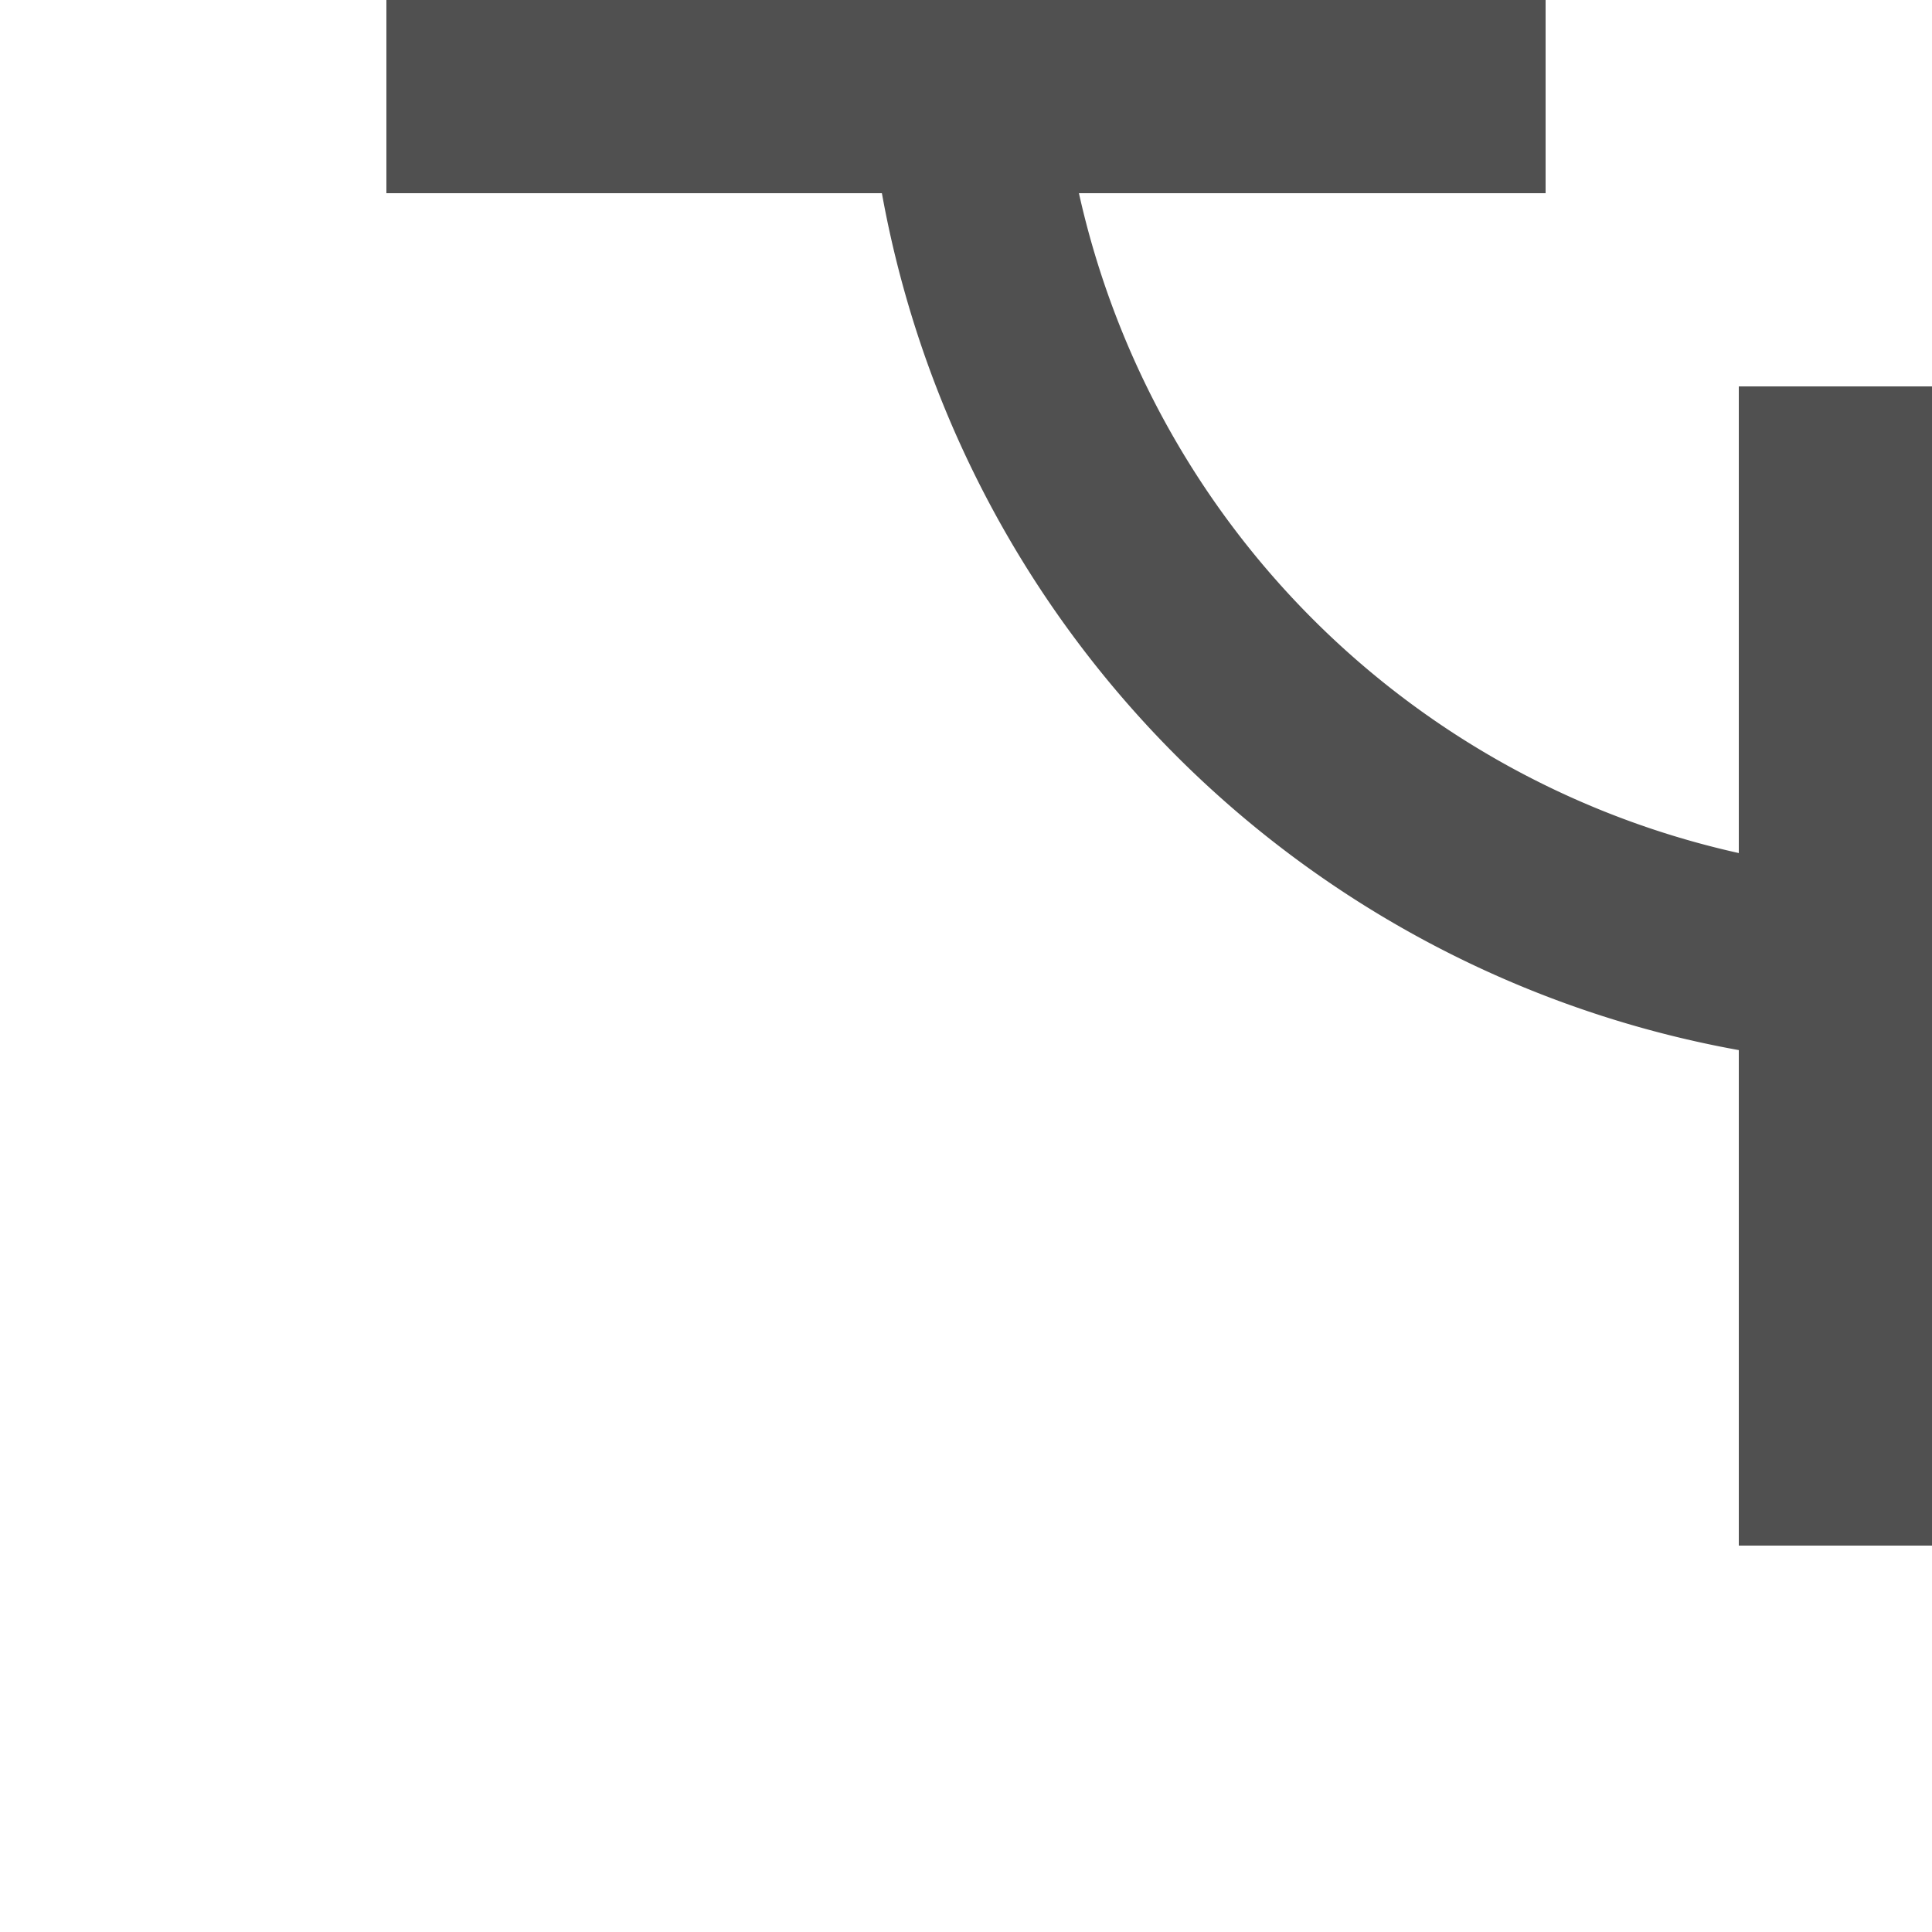<?xml version="1.0" encoding="UTF-8"?>
<svg xmlns="http://www.w3.org/2000/svg" viewBox="0 0 20 20">

<!--Arc du coude-->
<path d="M 19 10 A 10 10 0 0 1 10 1" stroke="#505050" fill="none" stroke-width="2"/>
    
<!--Bride aux extrémité-->
<path d="M 19 4 L 19 16" stroke="#505050" fill="none" stroke-width="2" transform="rotate(0,10,10)"/>
<path d="M 4 1 L 16 1" stroke="#505050" fill="none" stroke-width="2" transform="rotate(0,10,10)"/>
</svg>